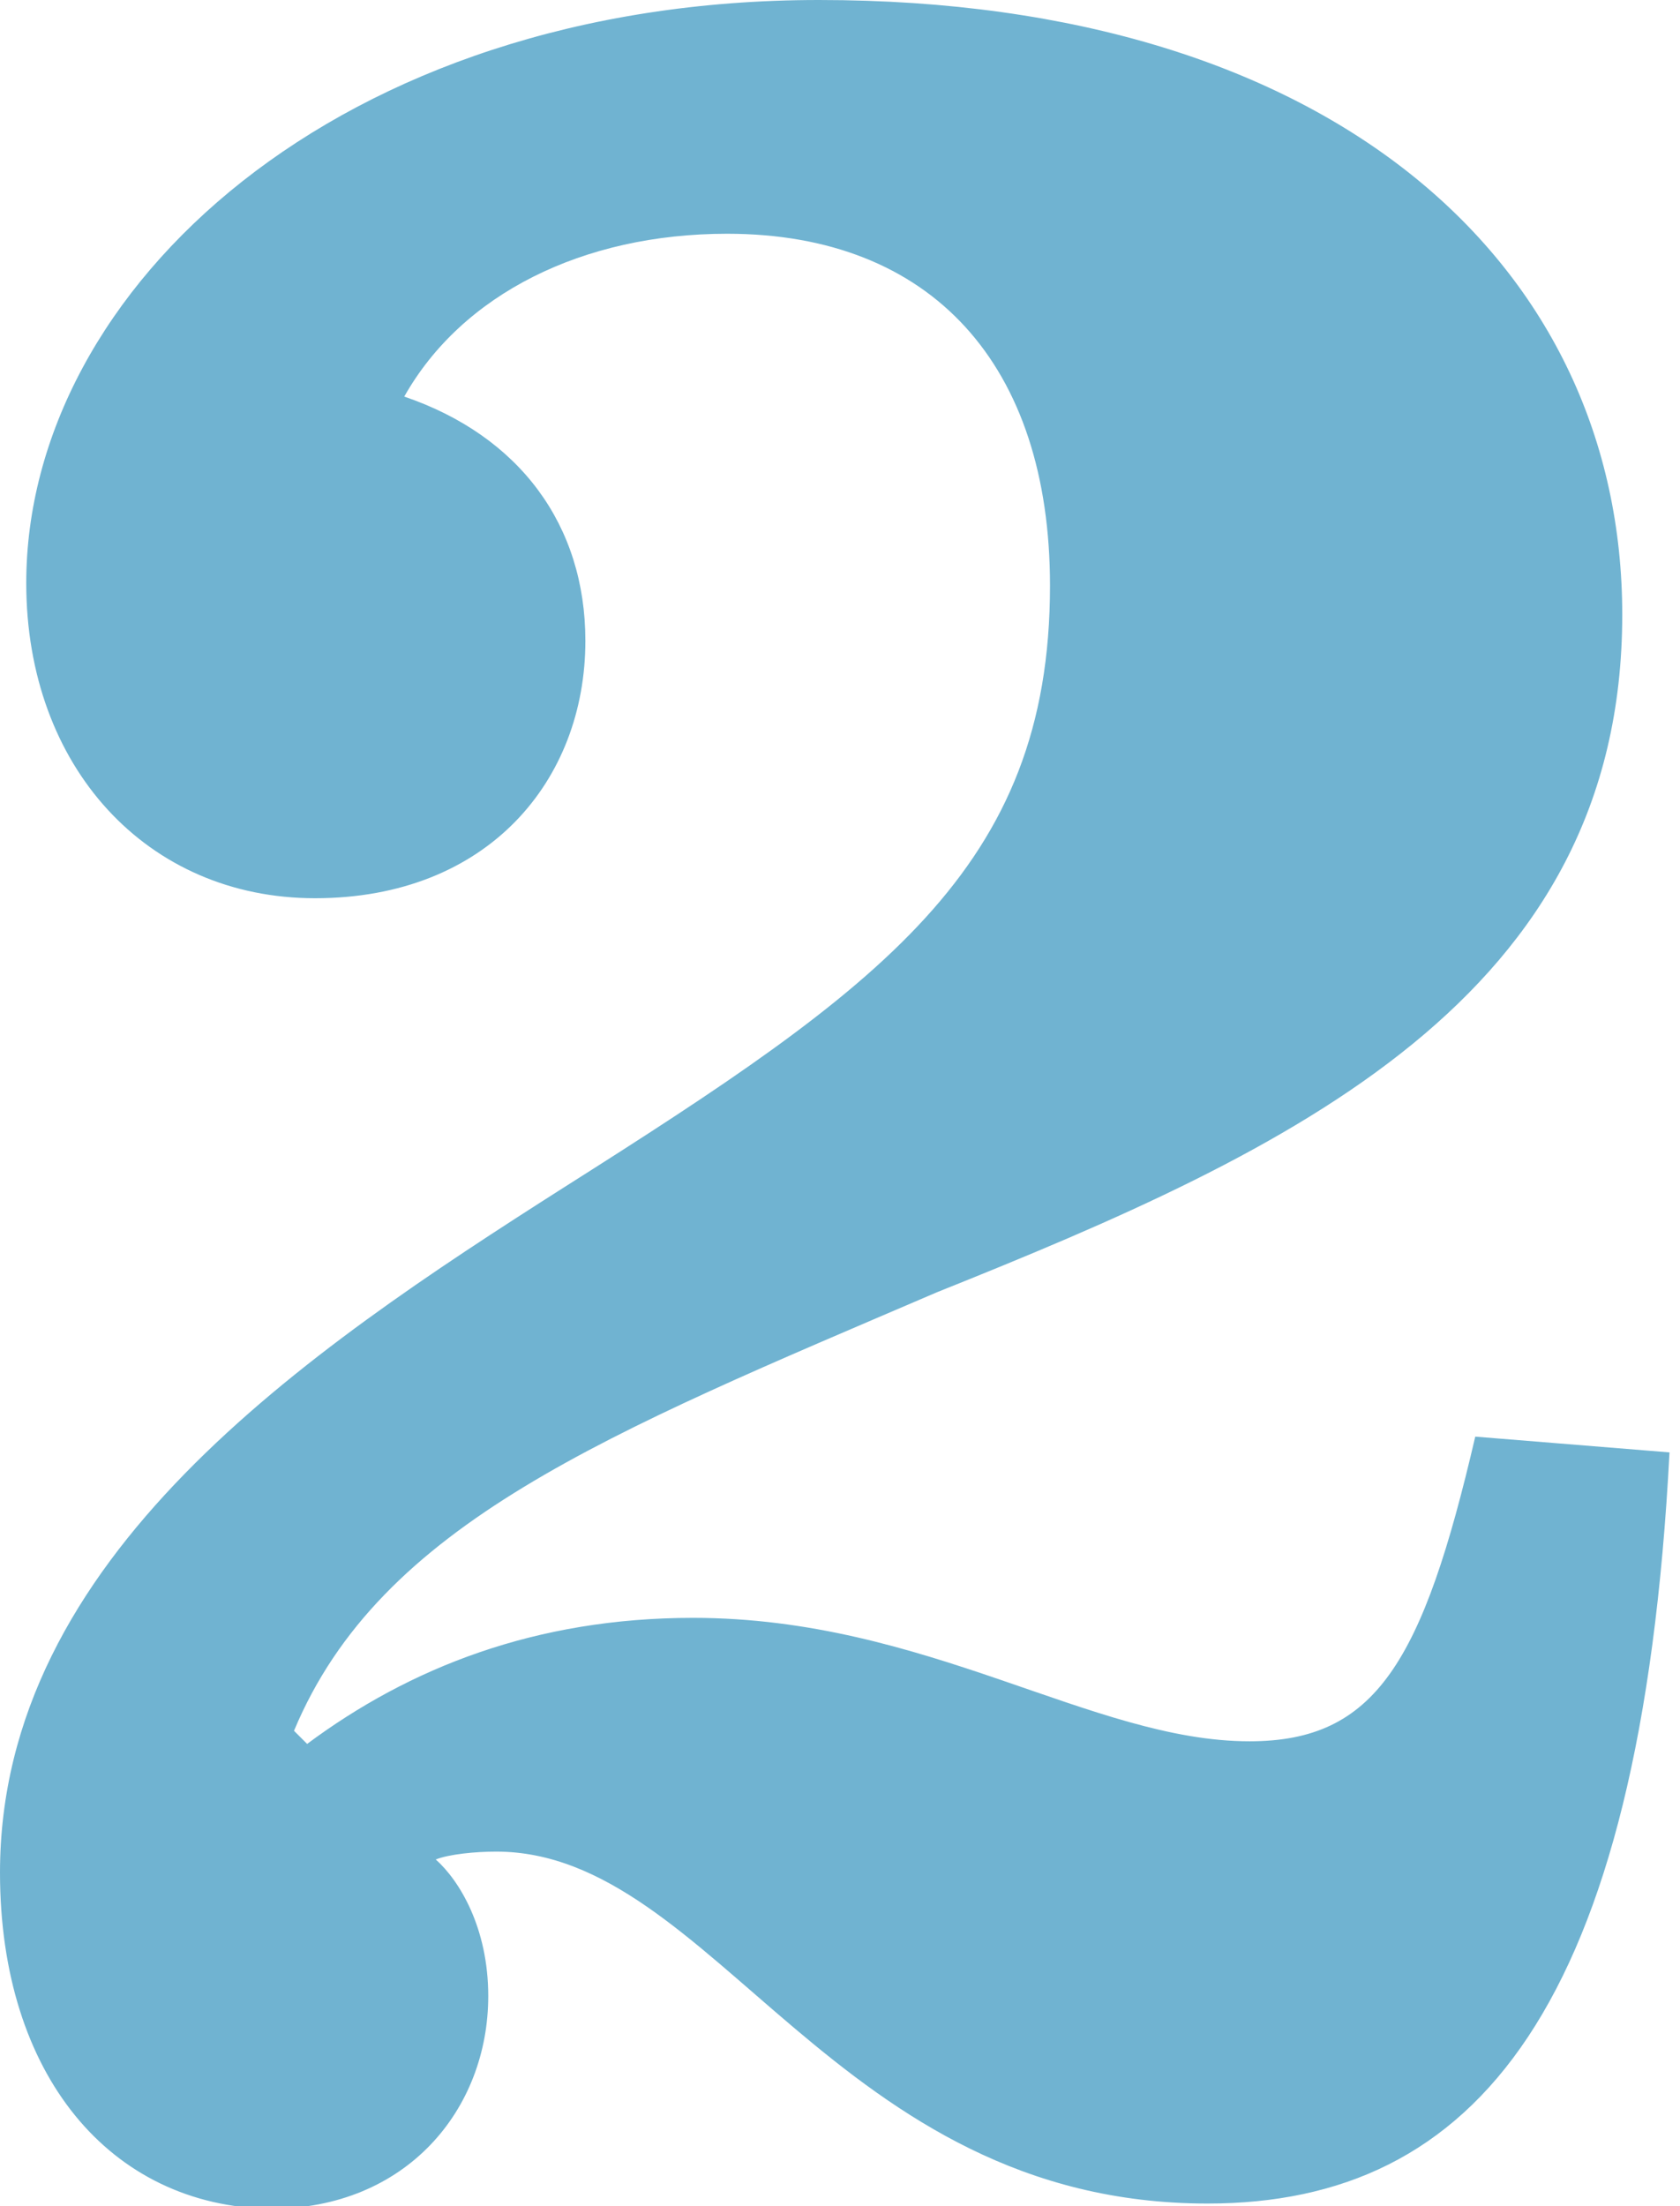 <?xml version="1.0" encoding="utf-8"?>
<!-- Generator: Adobe Illustrator 26.1.0, SVG Export Plug-In . SVG Version: 6.00 Build 0)  -->
<svg version="1.1" id="Layer_1" xmlns="http://www.w3.org/2000/svg" xmlns:xlink="http://www.w3.org/1999/xlink" x="0px" y="0px"
	 width="64px" height="84px" viewBox="0 0 64 84" style="enable-background:new 0 0 63 84;" xml:space="preserve">
<style type="text/css">
	.st0{enable-background:new    ;}
	.st1{fill:#70B3D1;}
</style>
<g id="Group_19">
	<g class="st0">
		<path class="st1" d="M21.5,45.2c12-7.6,18.5-12.1,18.5-22.9c0-8.4-4.5-13.4-12.3-13.4c-5.5,0-10.1,2.3-12.3,6.2
			c4.4,1.5,6.9,4.9,6.9,9.3c0,5.3-3.7,9.8-10.3,9.8c-6.4,0-11-5-11-12C1,11,12.9,0,31.2,0c19.7,0,30.6,10.2,30.6,23.4
			c0,14.6-12.6,20.4-26.1,25.8C23.1,54.6,14.5,58,11.2,65.9l0.5,0.5c3.9-2.9,8.7-4.8,14.7-4.8c8.9,0,15.2,4.7,21.2,4.7
			c4.8,0,6.6-3,8.6-11.6l7.4,0.6C62.5,76.5,56.2,83.9,46,83.9c-14.2,0-18.8-13.4-27.1-13.4c-0.8,0-1.8,0.1-2.3,0.3
			c0.9,0.8,2,2.6,2,5.2c0,4.3-3.1,8.1-8.3,8.1C4.2,84,0,79,0,71.3C0,59.3,11.6,51.5,21.5,45.2z"/>
	</g>
</g>
</svg>
